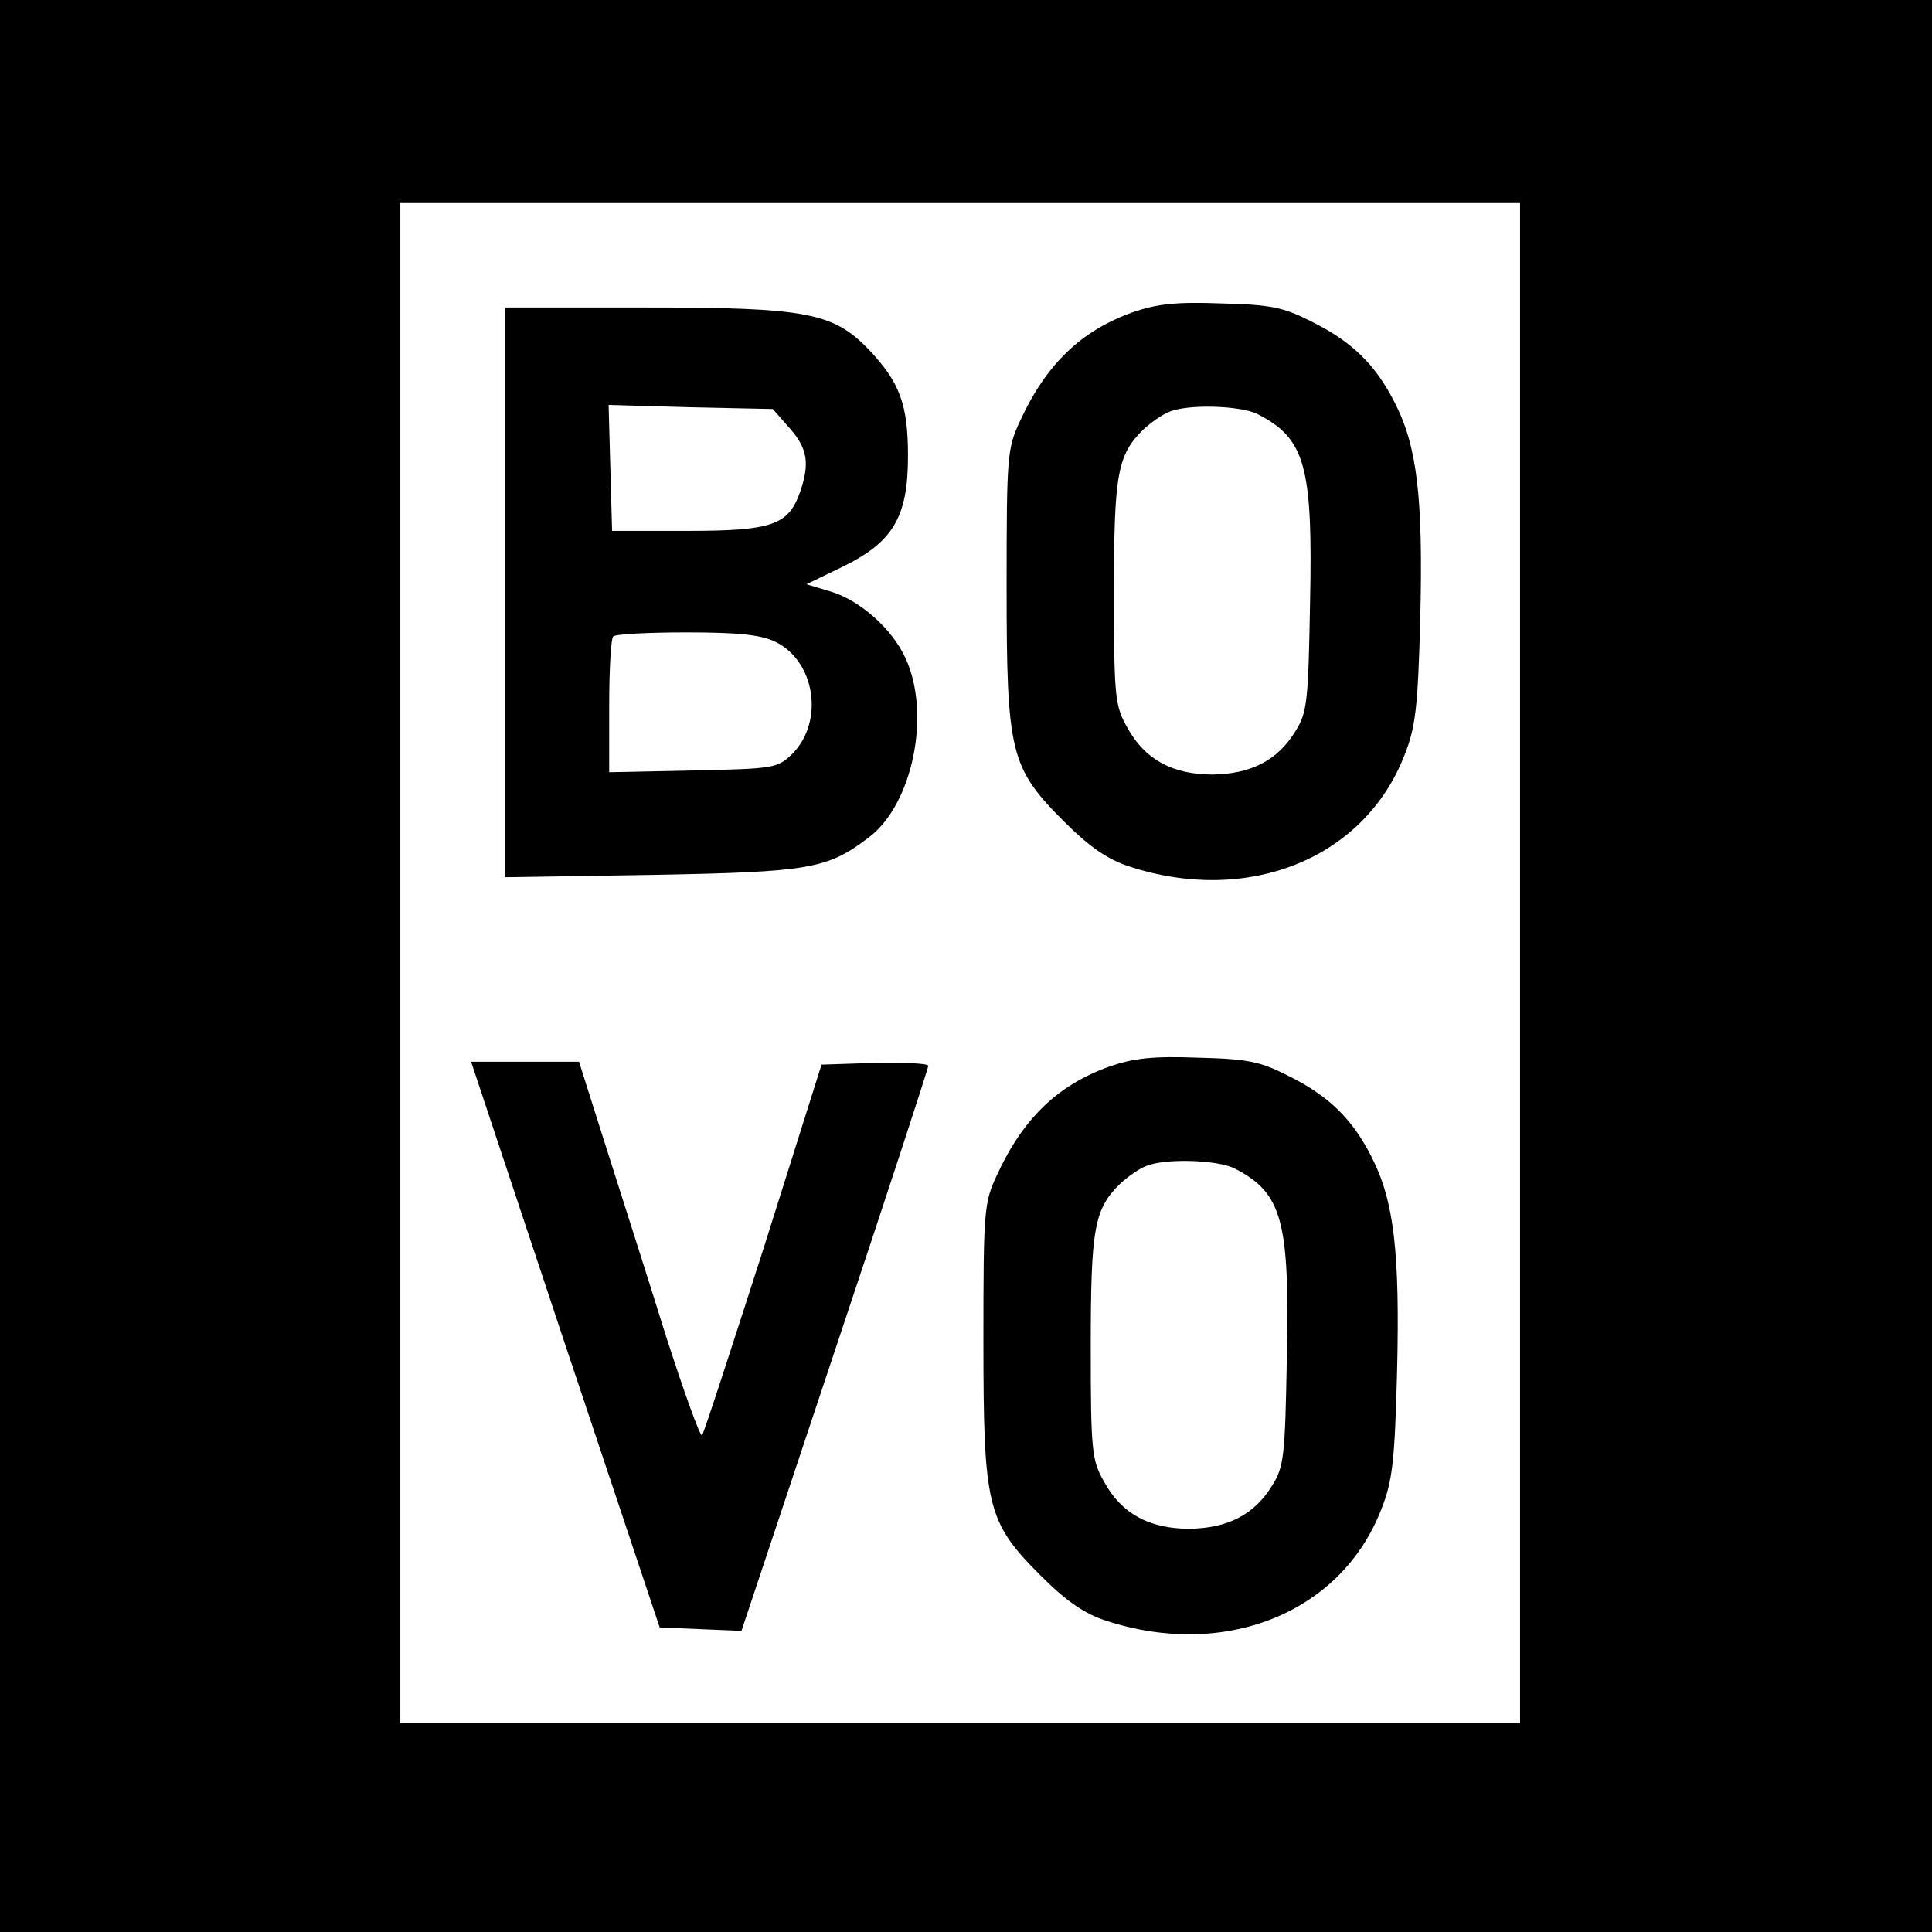 <?xml version="1.0" standalone="no"?>
<!DOCTYPE svg PUBLIC "-//W3C//DTD SVG 20010904//EN"
 "http://www.w3.org/TR/2001/REC-SVG-20010904/DTD/svg10.dtd">
<svg version="1.0" xmlns="http://www.w3.org/2000/svg"
 width="333pt" height="333pt" viewBox="0 0 333 333"
 preserveAspectRatio="xMidYMid meet">
<g transform="translate(0,333) scale(0.1,-0.1)"
fill="#000000" stroke="none">
<path d="M0 1665 l0 -1665 1665 0 1665 0 0 1665 0 1665 -1665 0 -1665 0 0
-1665z m2620 5 l0 -1310 -965 0 -965 0 0 1310 0 1310 965 0 965 0 0 -1310z"/>
<path d="M1953 2792 c-90 -32 -150 -90 -195 -188 -22 -47 -23 -61 -23 -284 0
-288 6 -313 99 -406 44 -44 75 -65 111 -77 206 -68 407 13 476 192 19 48 23
82 27 236 5 206 -5 295 -44 371 -33 65 -73 105 -144 140 -47 24 -69 29 -155
31 -78 3 -111 -1 -152 -15z m215 -176 c82 -42 95 -90 90 -326 -3 -170 -5 -188
-25 -220 -31 -51 -77 -74 -143 -75 -69 0 -117 26 -147 81 -21 37 -23 51 -23
232 0 206 6 238 51 282 13 12 33 26 44 30 32 14 124 11 153 -4z"/>
<path d="M870 2309 l0 -491 253 4 c273 5 303 10 375 65 75 57 107 212 63 308
-23 51 -79 101 -131 116 l-40 12 60 29 c89 43 115 86 115 192 0 89 -14 127
-68 184 -61 63 -107 72 -382 72 l-245 0 0 -491z m491 283 c31 -35 35 -61 18
-110 -20 -57 -48 -67 -194 -67 l-130 0 -3 108 -3 109 141 -4 142 -3 29 -33z
m-25 -368 c69 -33 85 -137 30 -193 -26 -25 -30 -26 -171 -29 l-145 -3 0 114
c0 62 3 117 7 120 3 4 60 7 126 7 89 0 128 -4 153 -16z"/>
<path d="M1913 1492 c-90 -32 -150 -90 -195 -188 -22 -47 -23 -61 -23 -284 0
-288 6 -313 99 -406 44 -44 75 -65 111 -77 206 -68 407 13 476 192 19 48 23
82 27 236 5 206 -5 295 -44 371 -33 65 -73 105 -144 140 -47 24 -69 29 -155
31 -78 3 -111 -1 -152 -15z m215 -176 c82 -42 95 -90 90 -326 -3 -170 -5 -188
-25 -220 -31 -51 -77 -74 -143 -75 -69 0 -117 26 -147 81 -21 37 -23 51 -23
232 0 206 6 238 51 282 13 12 33 26 44 30 32 14 124 11 153 -4z"/>
<path d="M974 1013 l163 -488 70 -3 71 -3 161 483 c89 266 161 487 161 491 0
4 -41 6 -92 5 l-92 -3 -100 -317 c-56 -174 -103 -319 -106 -322 -3 -3 -32 77
-64 177 -31 100 -78 246 -103 325 l-45 142 -93 0 -93 0 162 -487z"/>
</g>
</svg>
